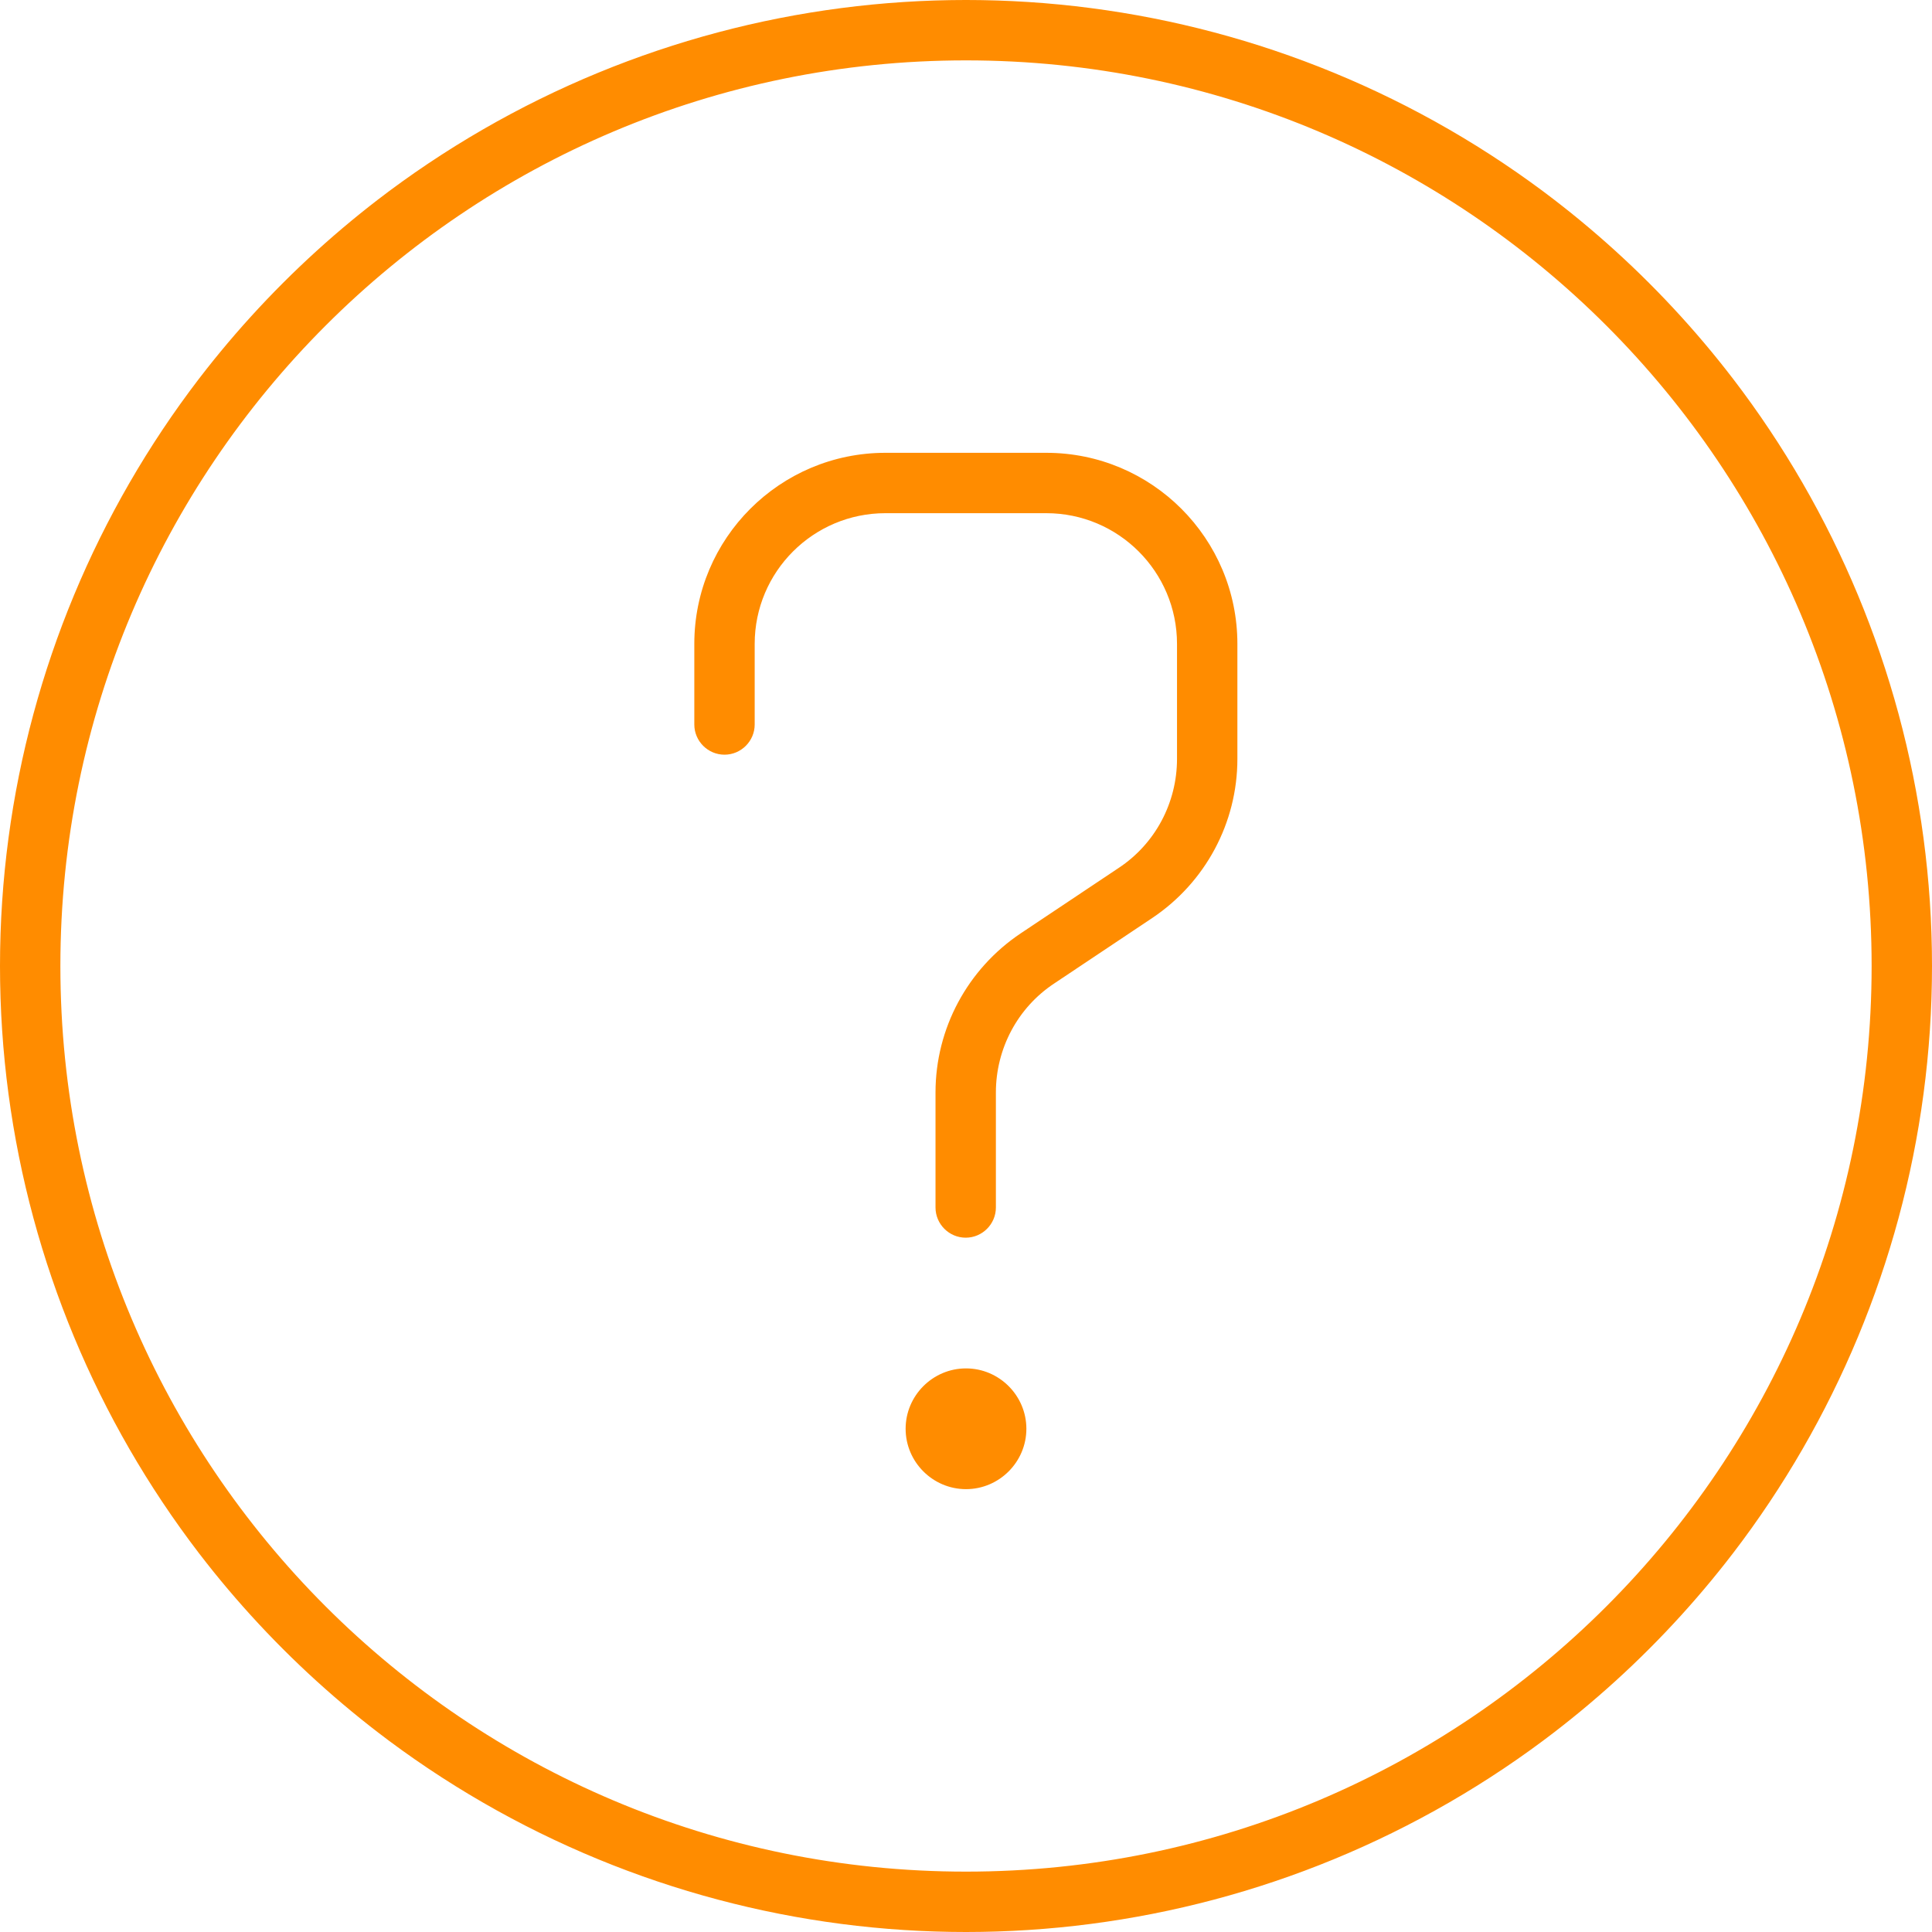 <svg xmlns="http://www.w3.org/2000/svg" viewBox="0 0 64 64"><defs><clipPath id="a"><circle cx="32" cy="32" r="32" style="fill:none"/></clipPath></defs><g style="clip-path:url(#a)"><path d="M62 32c0 16.57-13.43 30-30 30S2 48.57 2 32 15.43 2 32 2s30 13.43 30 30Zm2 0c0 17.67-14.33 32-32 32S0 49.67 0 32 14.33 0 32 0s32 14.33 32 32ZM29.33 17C26.94 17 25 18.94 25 21.33V24c0 .55-.45 1-1 1s-1-.45-1-1v-2.67c0-3.5 2.84-6.33 6.33-6.33h5.33c3.5 0 6.33 2.84 6.33 6.33v3.81c0 2.12-1.06 4.09-2.82 5.27l-3.25 2.17c-1.21.8-1.93 2.16-1.93 3.61V40c0 .55-.45 1-1 1s-1-.45-1-1v-3.81c0-2.12 1.06-4.09 2.82-5.27l3.25-2.17c1.21-.8 1.93-2.16 1.93-3.61v-3.81c0-2.39-1.94-4.33-4.33-4.33h-5.33ZM30 47.33c0-1.1.9-2 2-2s2 .9 2 2-.9 2-2 2-2-.9-2-2Z" style="fill:#ff8c00;fill-rule:evenodd"/></g></svg>
